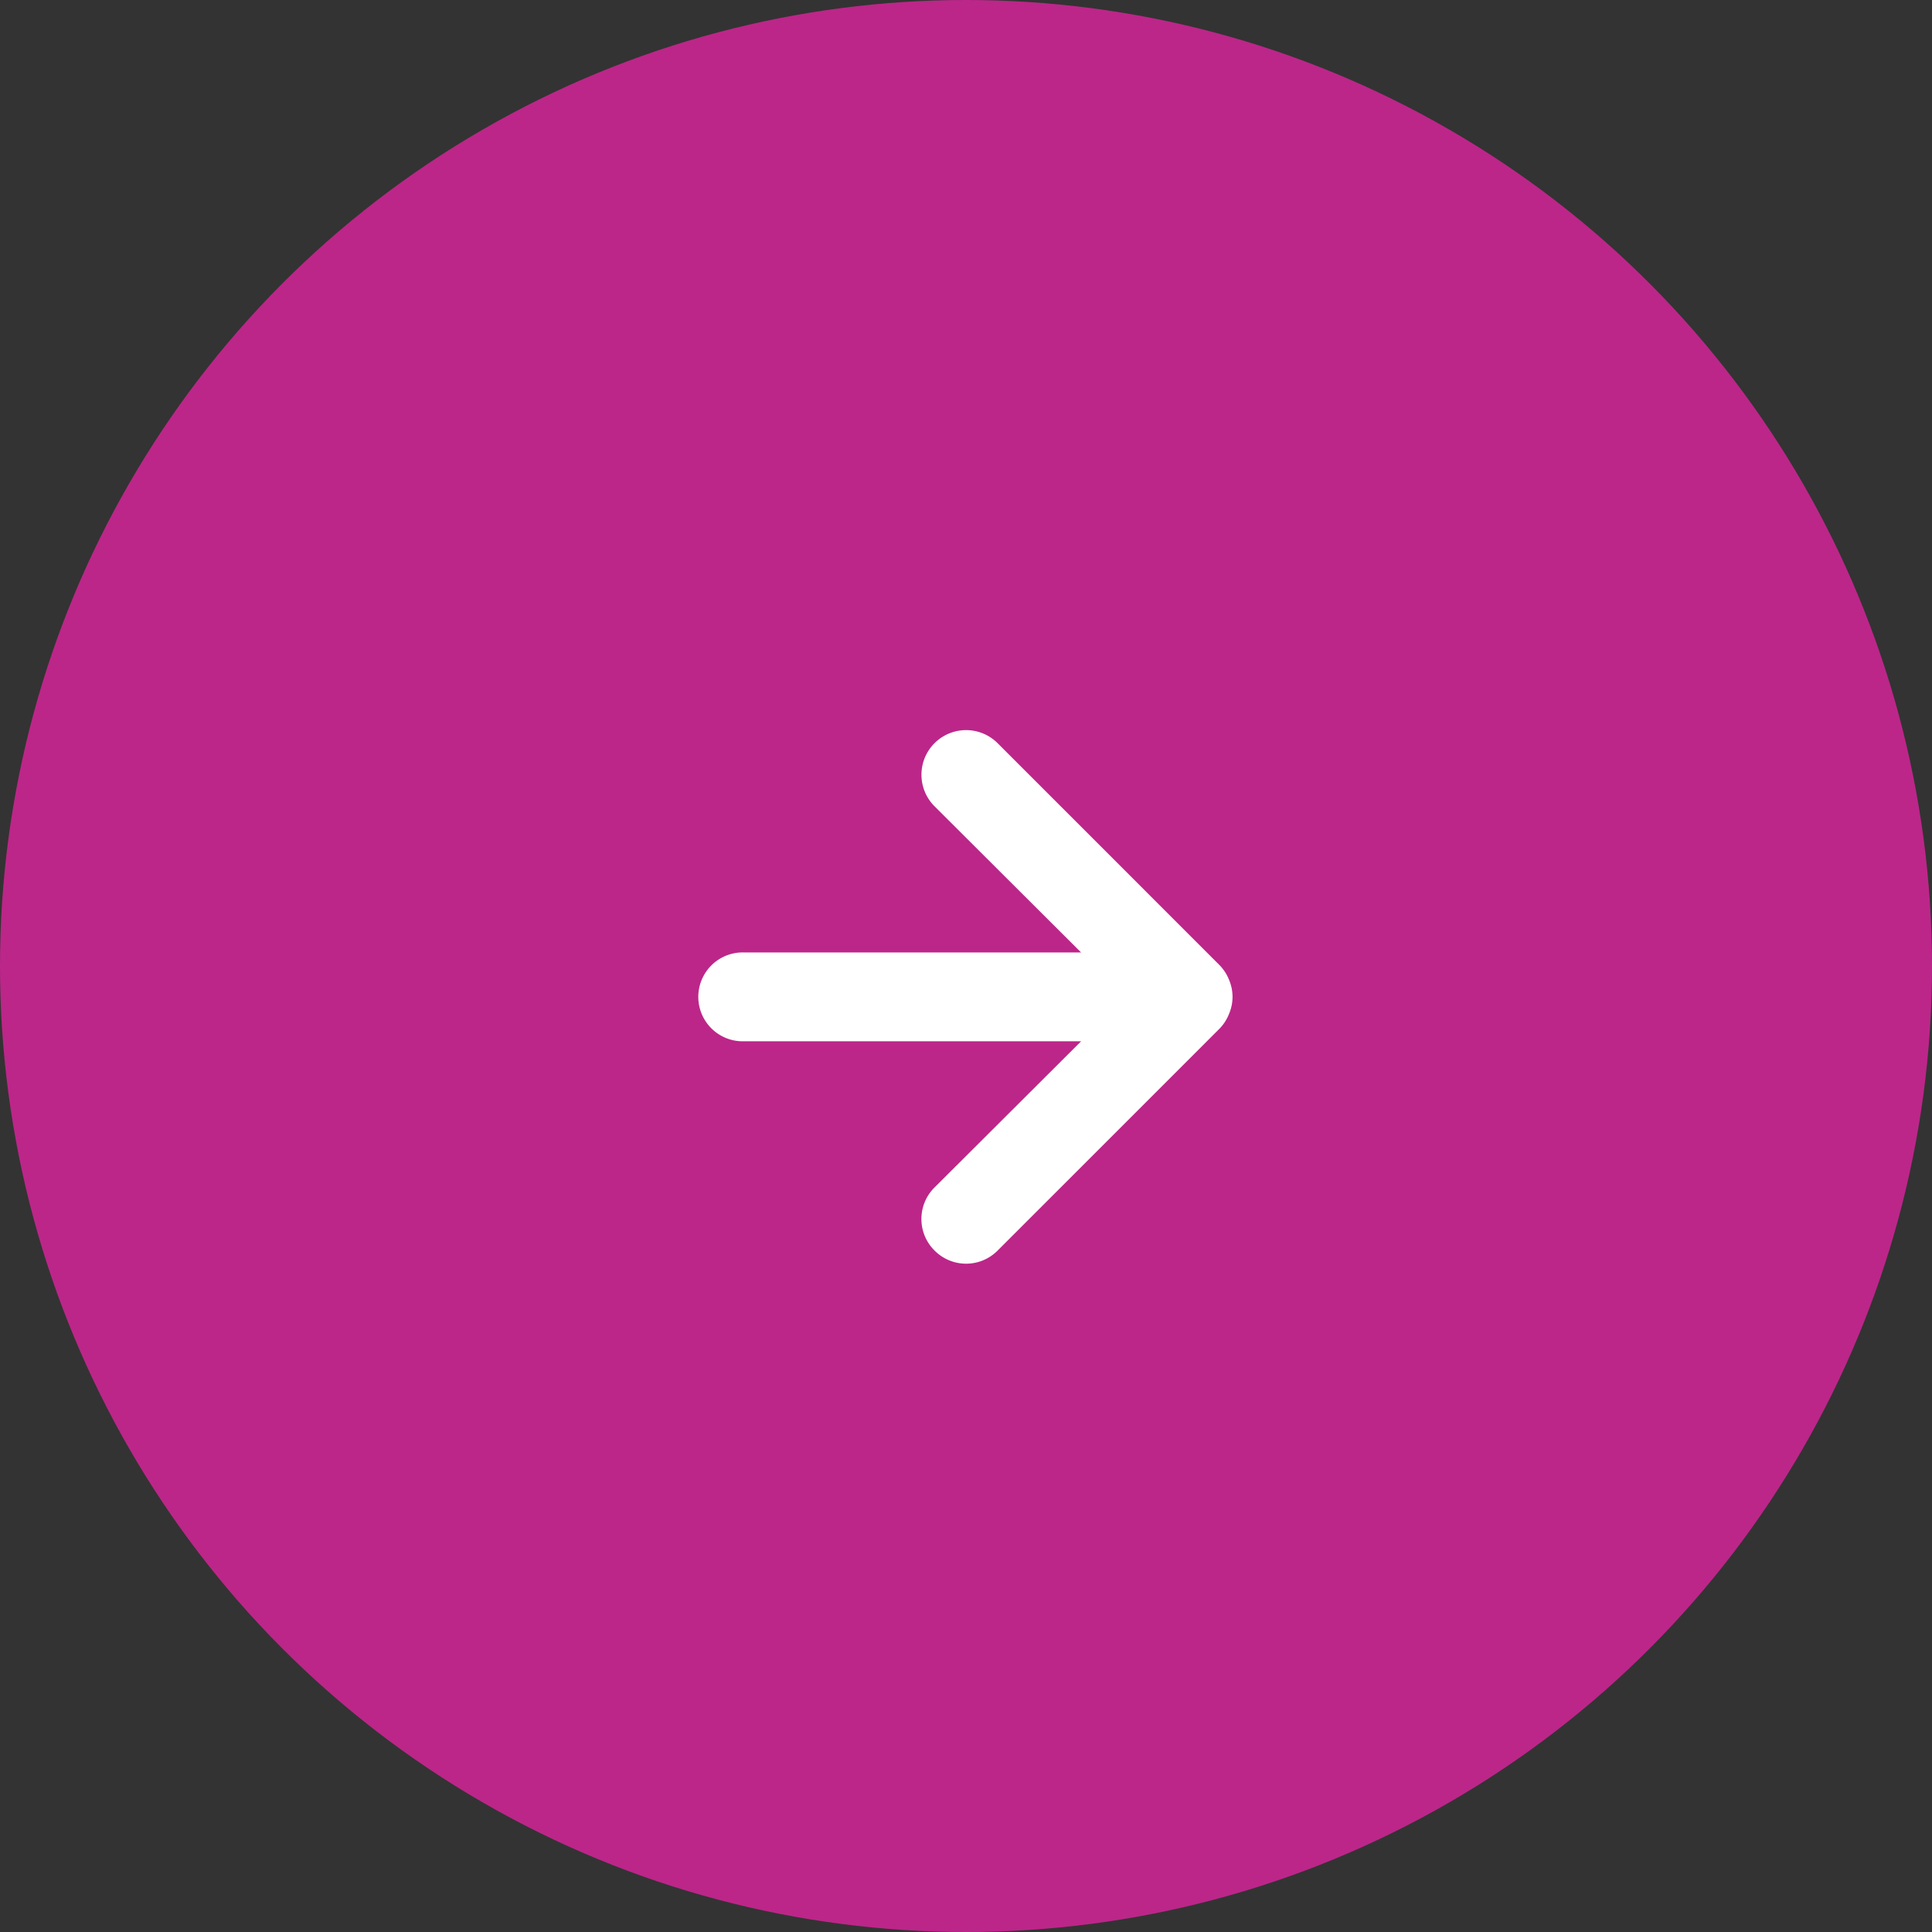 <svg xmlns="http://www.w3.org/2000/svg" width="58" height="58" viewBox="0 0 58 58">
  <rect x="0" y="0" width="58" height="58" fill="#333333" stroke="none"/>
  <g id="Groupe_50" data-name="Groupe 50" transform="translate(-611 -602)">
    <circle id="Ellipse_3" data-name="Ellipse 3" cx="29" cy="29" r="29" transform="translate(611 602)" fill="#bc2689"/>
    <path id="Tracé_58" data-name="Tracé 58" d="M21.9,13.5a1.338,1.338,0,0,0-.28-.44L14.949,6.388a1.339,1.339,0,1,0-1.894,1.894l4.4,4.388H7.334a1.334,1.334,0,1,0,0,2.667H17.456l-4.4,4.388a1.333,1.333,0,0,0-.008,1.886l.008.008a1.333,1.333,0,0,0,1.886.008l.008-.008,6.668-6.668a1.338,1.338,0,0,0,.28-.44A1.3,1.3,0,0,0,21.9,13.5Z" transform="translate(626 617.923)" fill="#fff"/>
  </g>
</svg>
